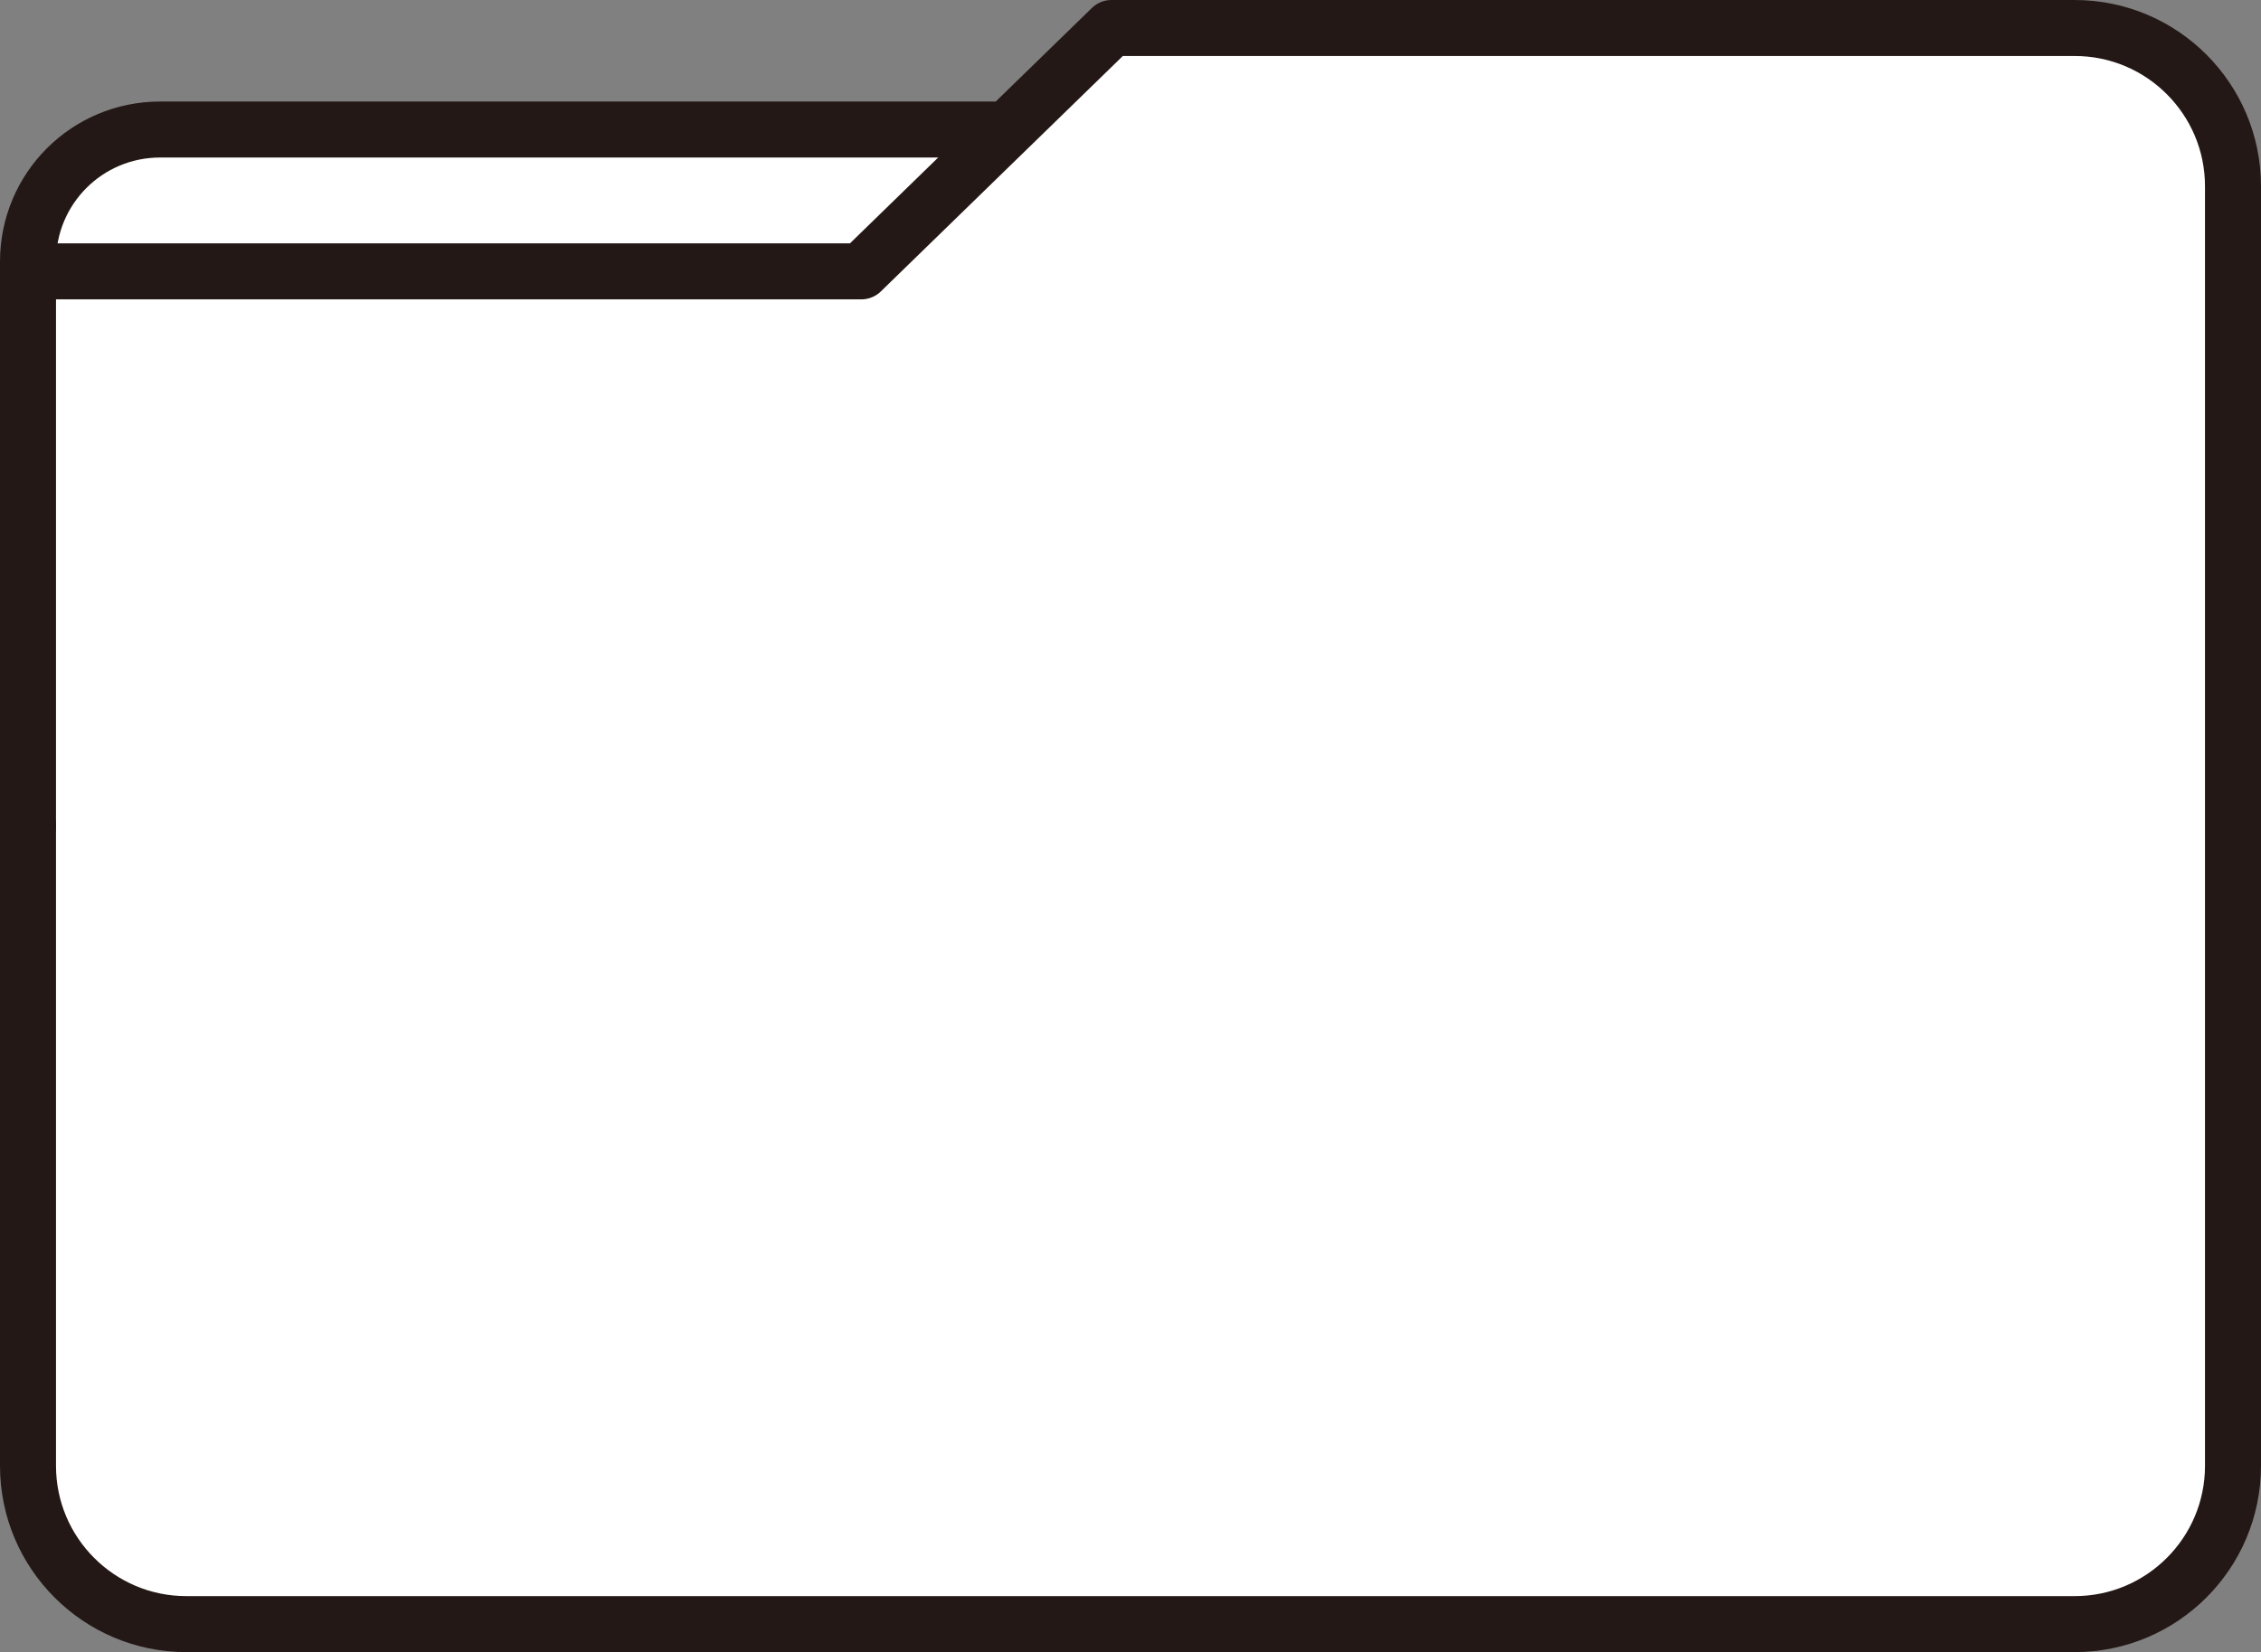 <svg xmlns="http://www.w3.org/2000/svg" viewBox="0 0 30.28 22.13"><rect x="0" y="0" width="30.28" height="22.13" fill="#808080" stroke="none"/><path d="M29.905 2.495v17.14c0 1.17-.95 2.12-2.12 2.12H2.495c-1.17 0-2.12-.95-2.12-2.12v-16h11.16l1.86-1.81 1.49-1.45h12.9c1.17 0 2.12.95 2.12 2.12z" fill="#fff"/><path d="M2.145 1.735h11.16l.09.09-1.86 1.81H.375v-.13c0-.98.79-1.77 1.77-1.77z" fill="#fff"/><path d="M.375 3.635h11.16l1.86-1.81 1.49-1.45h12.9c1.17 0 2.12.95 2.12 2.12v17.14c0 1.17-.95 2.12-2.12 2.12H2.495c-1.17 0-2.12-.95-2.12-2.12v-8.57" fill="none" stroke="#231815" stroke-linecap="round" stroke-linejoin="round" stroke-width=".75"/><path d="M.375 11.065v-7.56c0-.98.79-1.77 1.77-1.77h11.16" fill="none" stroke="#231815" stroke-linecap="round" stroke-linejoin="round" stroke-width=".75"/></svg>
